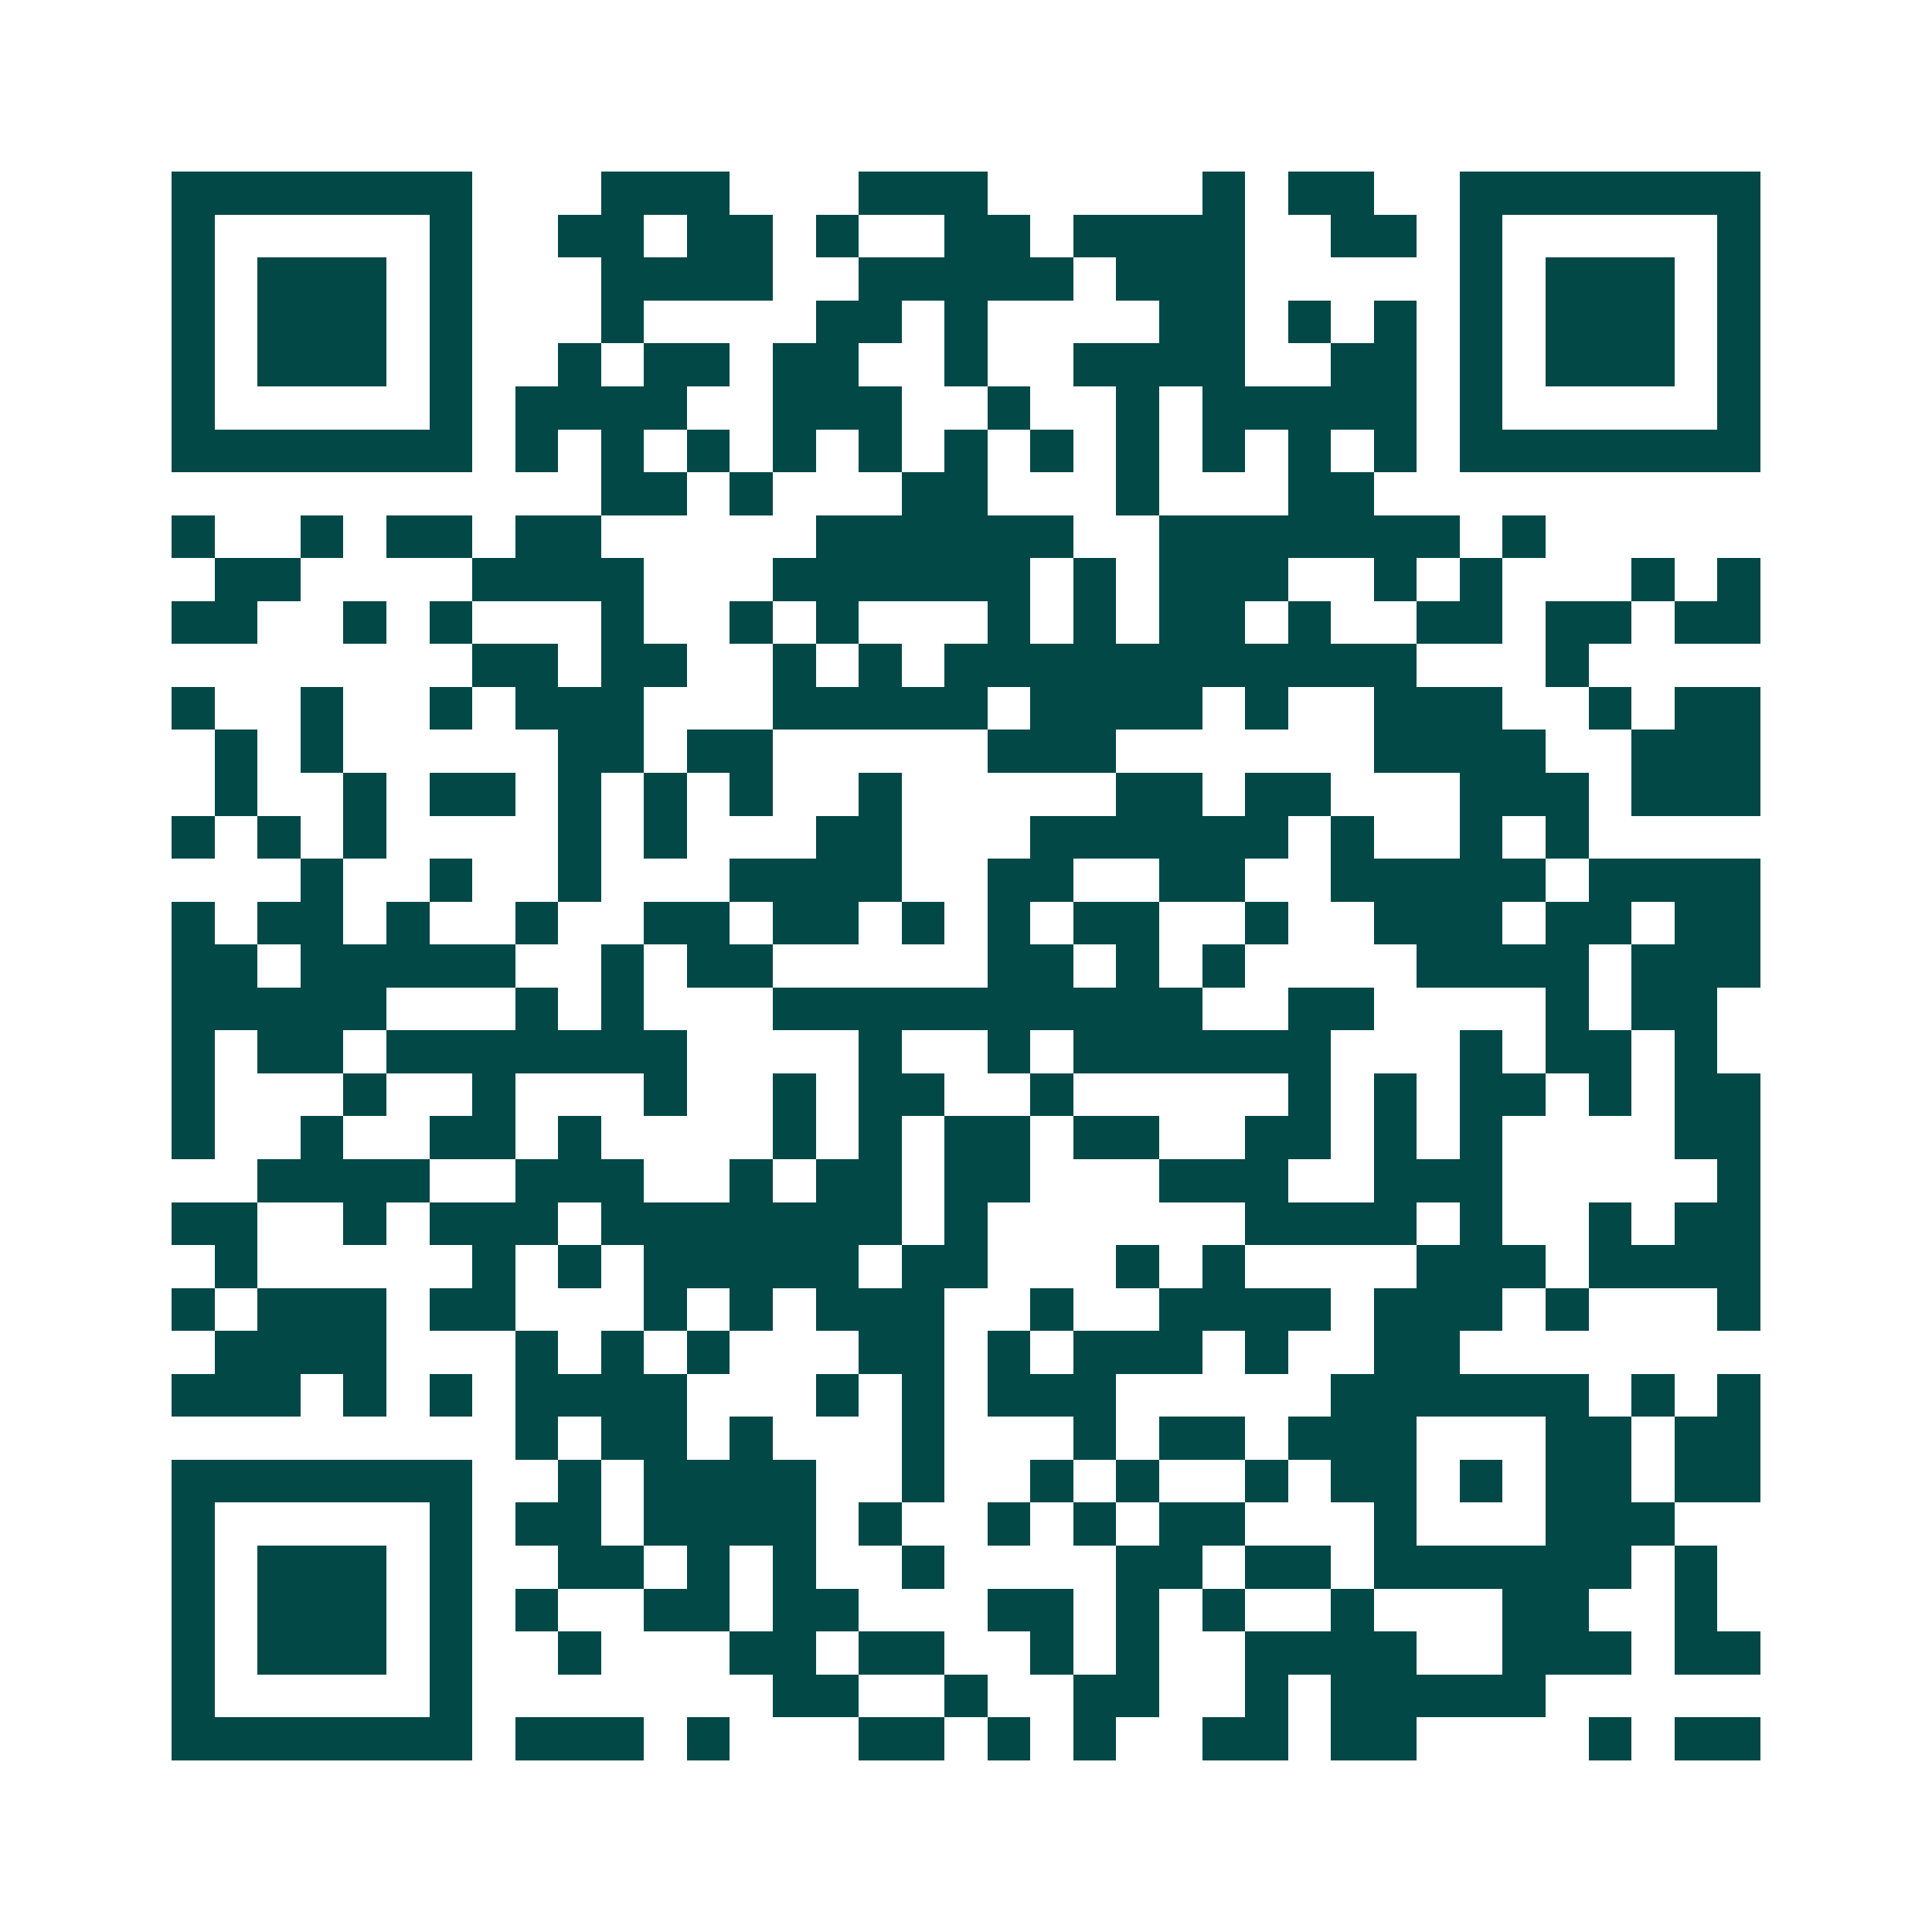 <svg xmlns="http://www.w3.org/2000/svg" width="200" height="200" viewBox="0 0 45 45" shape-rendering="crispEdges"><path fill="#ffffff" d="M0 0h45v45H0z"/><path stroke="#014847" d="M4 4.5h7m3 0h3m3 0h3m5 0h1m1 0h2m2 0h7M4 5.5h1m5 0h1m2 0h2m1 0h2m1 0h1m2 0h2m1 0h4m2 0h2m1 0h1m5 0h1M4 6.5h1m1 0h3m1 0h1m3 0h4m2 0h5m1 0h3m5 0h1m1 0h3m1 0h1M4 7.5h1m1 0h3m1 0h1m3 0h1m4 0h2m1 0h1m4 0h2m1 0h1m1 0h1m1 0h1m1 0h3m1 0h1M4 8.5h1m1 0h3m1 0h1m2 0h1m1 0h2m1 0h2m2 0h1m2 0h4m2 0h2m1 0h1m1 0h3m1 0h1M4 9.5h1m5 0h1m1 0h4m2 0h3m2 0h1m2 0h1m1 0h5m1 0h1m5 0h1M4 10.5h7m1 0h1m1 0h1m1 0h1m1 0h1m1 0h1m1 0h1m1 0h1m1 0h1m1 0h1m1 0h1m1 0h1m1 0h7M14 11.5h2m1 0h1m3 0h2m3 0h1m3 0h2M4 12.5h1m2 0h1m1 0h2m1 0h2m5 0h6m2 0h7m1 0h1M5 13.5h2m4 0h4m3 0h6m1 0h1m1 0h3m2 0h1m1 0h1m3 0h1m1 0h1M4 14.5h2m2 0h1m1 0h1m3 0h1m2 0h1m1 0h1m3 0h1m1 0h1m1 0h2m1 0h1m2 0h2m1 0h2m1 0h2M11 15.5h2m1 0h2m2 0h1m1 0h1m1 0h11m3 0h1M4 16.5h1m2 0h1m2 0h1m1 0h3m3 0h5m1 0h4m1 0h1m2 0h3m2 0h1m1 0h2M5 17.5h1m1 0h1m5 0h2m1 0h2m5 0h3m6 0h4m2 0h3M5 18.5h1m2 0h1m1 0h2m1 0h1m1 0h1m1 0h1m2 0h1m5 0h2m1 0h2m3 0h3m1 0h3M4 19.5h1m1 0h1m1 0h1m4 0h1m1 0h1m3 0h2m3 0h6m1 0h1m2 0h1m1 0h1M7 20.5h1m2 0h1m2 0h1m3 0h4m2 0h2m2 0h2m2 0h5m1 0h4M4 21.5h1m1 0h2m1 0h1m2 0h1m2 0h2m1 0h2m1 0h1m1 0h1m1 0h2m2 0h1m2 0h3m1 0h2m1 0h2M4 22.5h2m1 0h5m2 0h1m1 0h2m5 0h2m1 0h1m1 0h1m4 0h4m1 0h3M4 23.5h5m3 0h1m1 0h1m3 0h10m2 0h2m4 0h1m1 0h2M4 24.5h1m1 0h2m1 0h7m4 0h1m2 0h1m1 0h6m3 0h1m1 0h2m1 0h1M4 25.5h1m3 0h1m2 0h1m3 0h1m2 0h1m1 0h2m2 0h1m5 0h1m1 0h1m1 0h2m1 0h1m1 0h2M4 26.5h1m2 0h1m2 0h2m1 0h1m4 0h1m1 0h1m1 0h2m1 0h2m2 0h2m1 0h1m1 0h1m4 0h2M6 27.5h4m2 0h3m2 0h1m1 0h2m1 0h2m3 0h3m2 0h3m5 0h1M4 28.5h2m2 0h1m1 0h3m1 0h7m1 0h1m6 0h4m1 0h1m2 0h1m1 0h2M5 29.5h1m5 0h1m1 0h1m1 0h5m1 0h2m3 0h1m1 0h1m4 0h3m1 0h4M4 30.5h1m1 0h3m1 0h2m3 0h1m1 0h1m1 0h3m2 0h1m2 0h4m1 0h3m1 0h1m3 0h1M5 31.5h4m3 0h1m1 0h1m1 0h1m3 0h2m1 0h1m1 0h3m1 0h1m2 0h2M4 32.5h3m1 0h1m1 0h1m1 0h4m3 0h1m1 0h1m1 0h3m5 0h6m1 0h1m1 0h1M12 33.5h1m1 0h2m1 0h1m3 0h1m3 0h1m1 0h2m1 0h3m3 0h2m1 0h2M4 34.5h7m2 0h1m1 0h4m2 0h1m2 0h1m1 0h1m2 0h1m1 0h2m1 0h1m1 0h2m1 0h2M4 35.5h1m5 0h1m1 0h2m1 0h4m1 0h1m2 0h1m1 0h1m1 0h2m3 0h1m3 0h3M4 36.5h1m1 0h3m1 0h1m2 0h2m1 0h1m1 0h1m2 0h1m4 0h2m1 0h2m1 0h6m1 0h1M4 37.5h1m1 0h3m1 0h1m1 0h1m2 0h2m1 0h2m3 0h2m1 0h1m1 0h1m2 0h1m3 0h2m2 0h1M4 38.5h1m1 0h3m1 0h1m2 0h1m3 0h2m1 0h2m2 0h1m1 0h1m2 0h4m2 0h3m1 0h2M4 39.5h1m5 0h1m7 0h2m2 0h1m2 0h2m2 0h1m1 0h5M4 40.5h7m1 0h3m1 0h1m3 0h2m1 0h1m1 0h1m2 0h2m1 0h2m4 0h1m1 0h2"/></svg>
